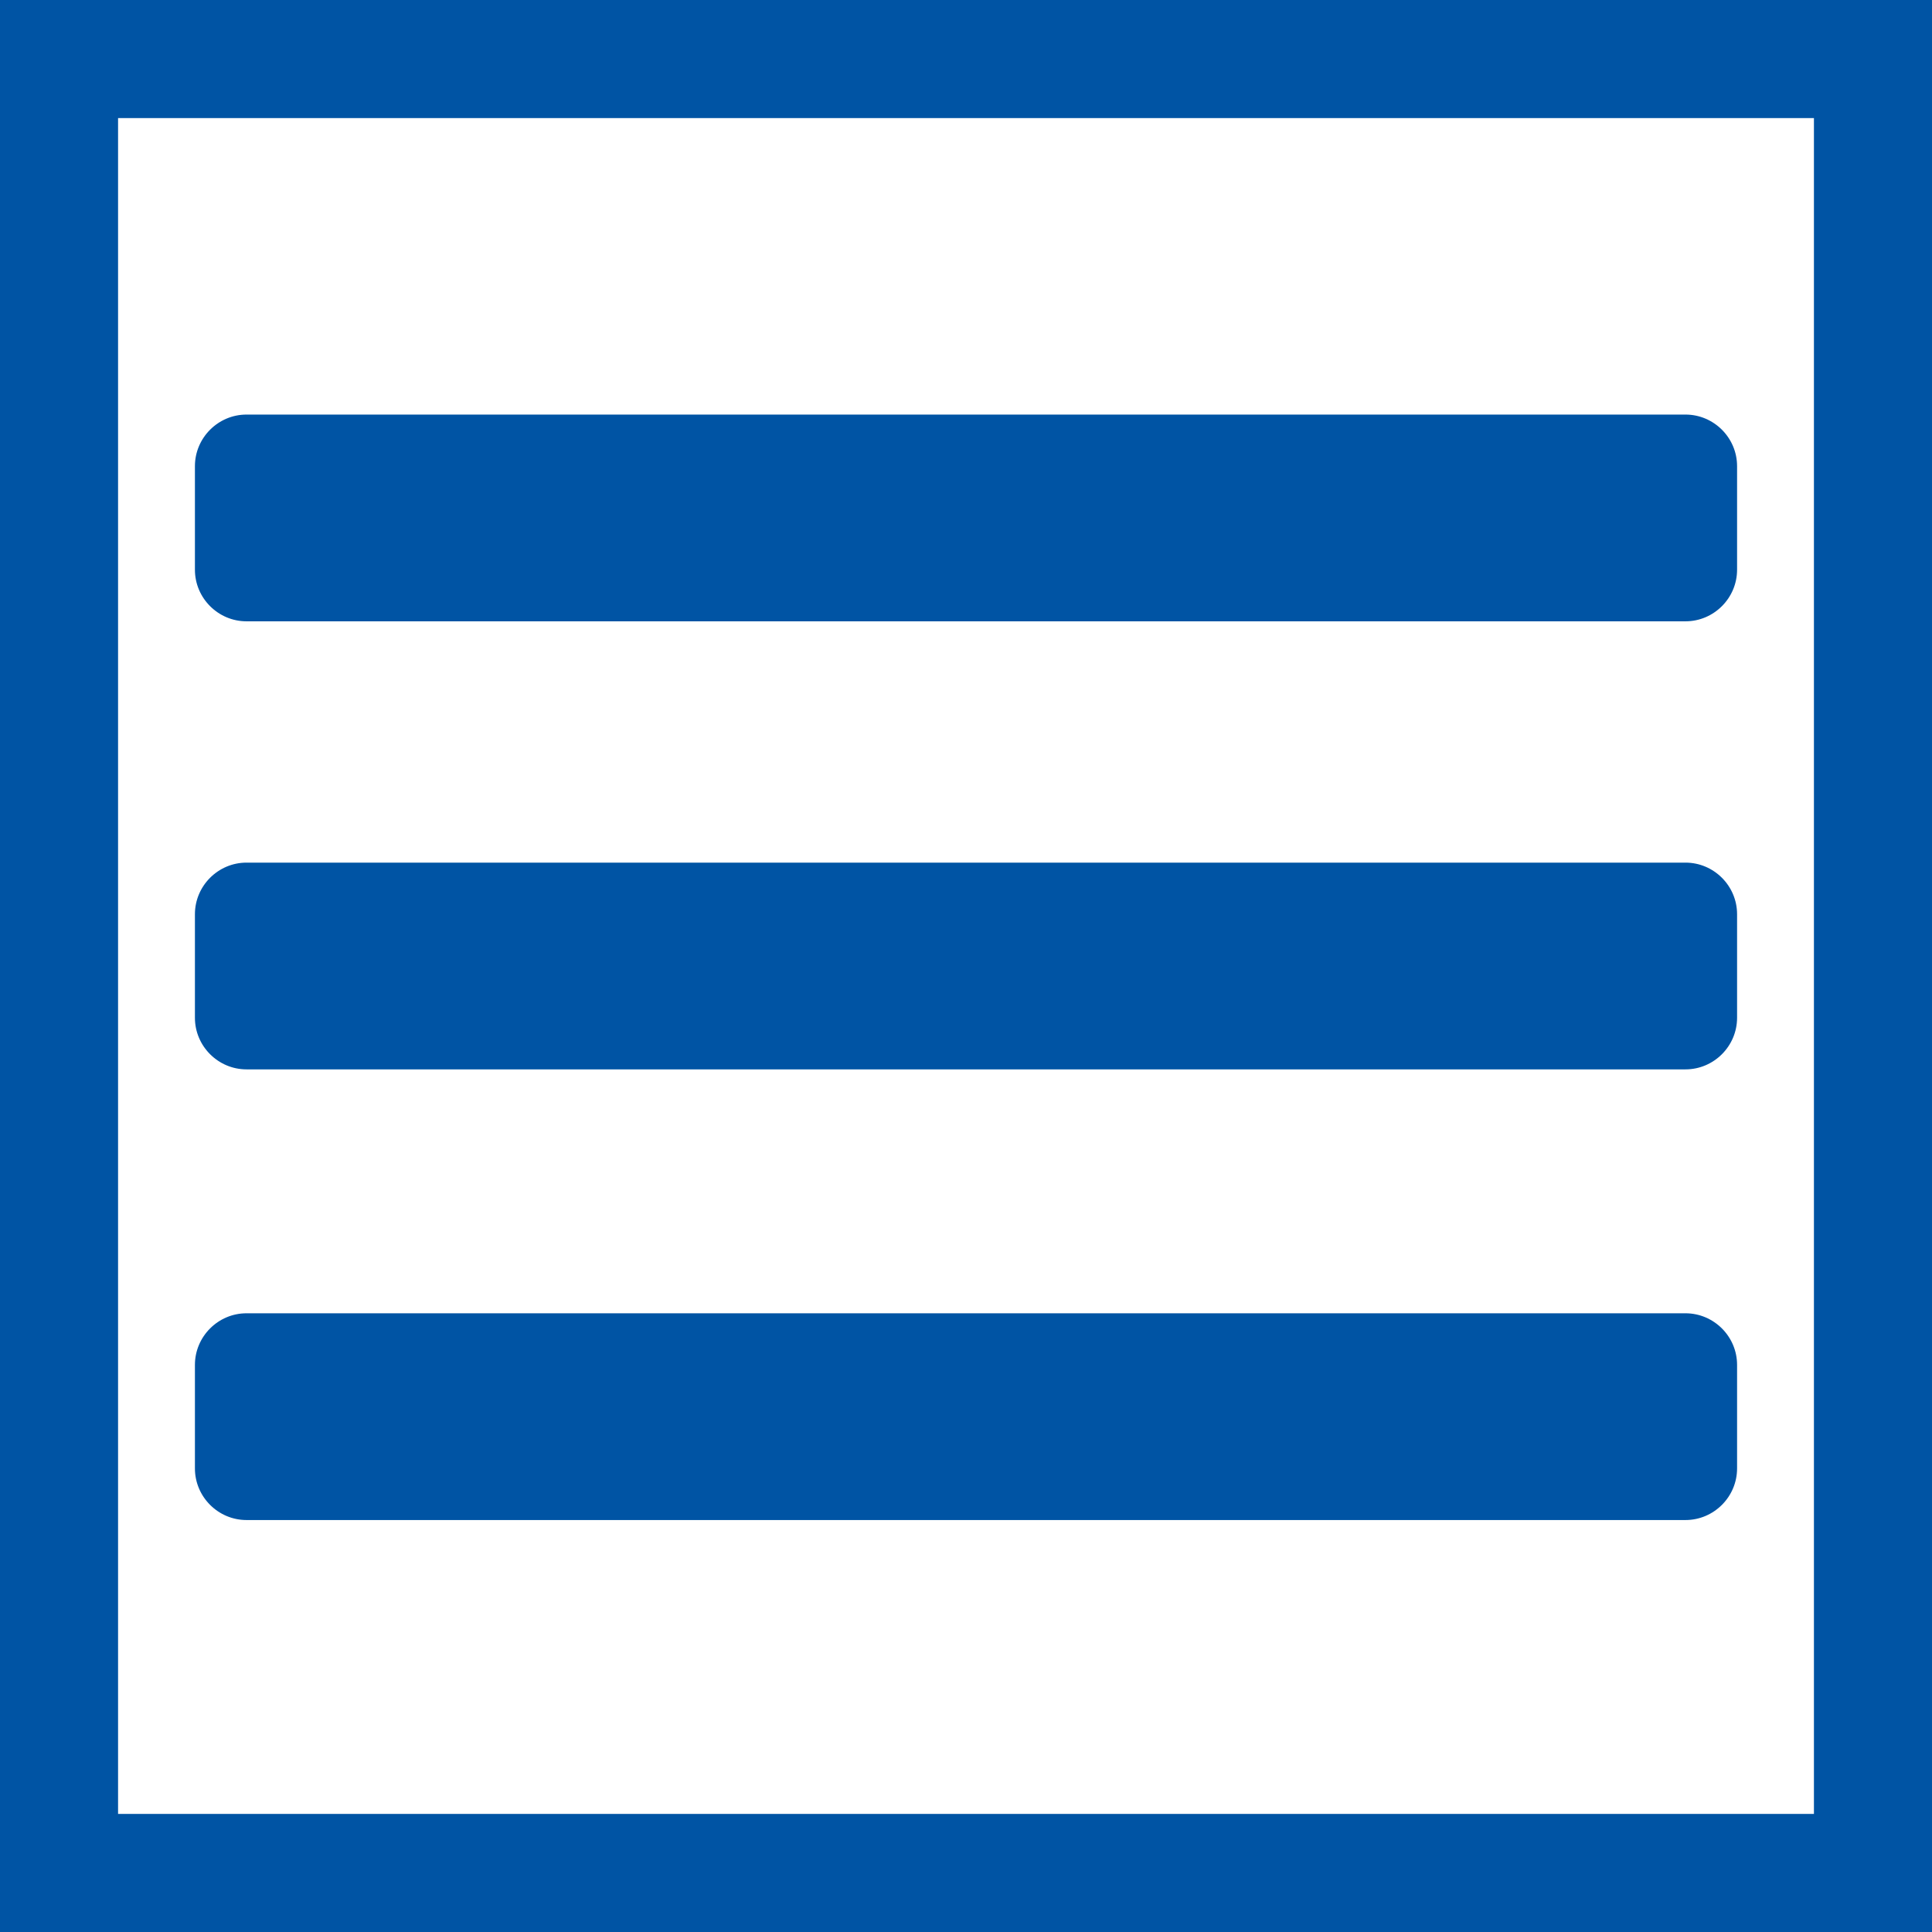 <?xml version="1.0" encoding="UTF-8"?>
<!DOCTYPE svg PUBLIC "-//W3C//DTD SVG 1.1//EN" "http://www.w3.org/Graphics/SVG/1.1/DTD/svg11.dtd">
<svg xmlns="http://www.w3.org/2000/svg" xml:space="preserve" width="2100px" height="2100px" style="shape-rendering:geometricPrecision; text-rendering:geometricPrecision; image-rendering:optimizeQuality; fill-rule:evenodd; clip-rule:evenodd"
viewBox="0 0 21000 21000"
 xmlns:xlink="http://www.w3.org/1999/xlink">
 <defs>
  <style type="text/css">
   <![CDATA[
    .fil0 {fill:#0054a4}
   ]]>
  </style>
 </defs>
 <g id="Layer_x0020_1">
  <path class="fil0" d="M-0 0l21000 0 0 21000 -21000 0 0 -21000zm1283.33 1283.33l0 18433.3 18433.3 0 0 -18433.3 -18433.3 0zm1396.27 12991.5l15640.8 0c308.49,0 560.875,252.385 560.875,560.91l0 1125.5c0,308.49 -252.385,560.91 -560.875,560.91l-15640.8 0c-308.49,0 -560.875,-252.42 -560.875,-560.91l0 -1125.5c0,-308.525 252.385,-560.91 560.875,-560.91zm0 -4898.46l15640.8 0c308.49,0 560.875,252.385 560.875,560.91l0 1125.49c0,308.49 -252.385,560.91 -560.875,560.91l-15640.8 0c-308.49,0 -560.875,-252.42 -560.875,-560.91l0 -1125.49c0,-308.525 252.385,-560.91 560.875,-560.91zm0 -4870.18l15640.8 0c308.49,0 560.875,252.385 560.875,560.91l0 1125.49c0,308.49 -252.385,560.91 -560.875,560.91l-15640.8 0c-308.49,0 -560.875,-252.42 -560.875,-560.91l0 -1125.49c0,-308.525 252.385,-560.91 560.875,-560.91z"/>
 </g>
</svg>
